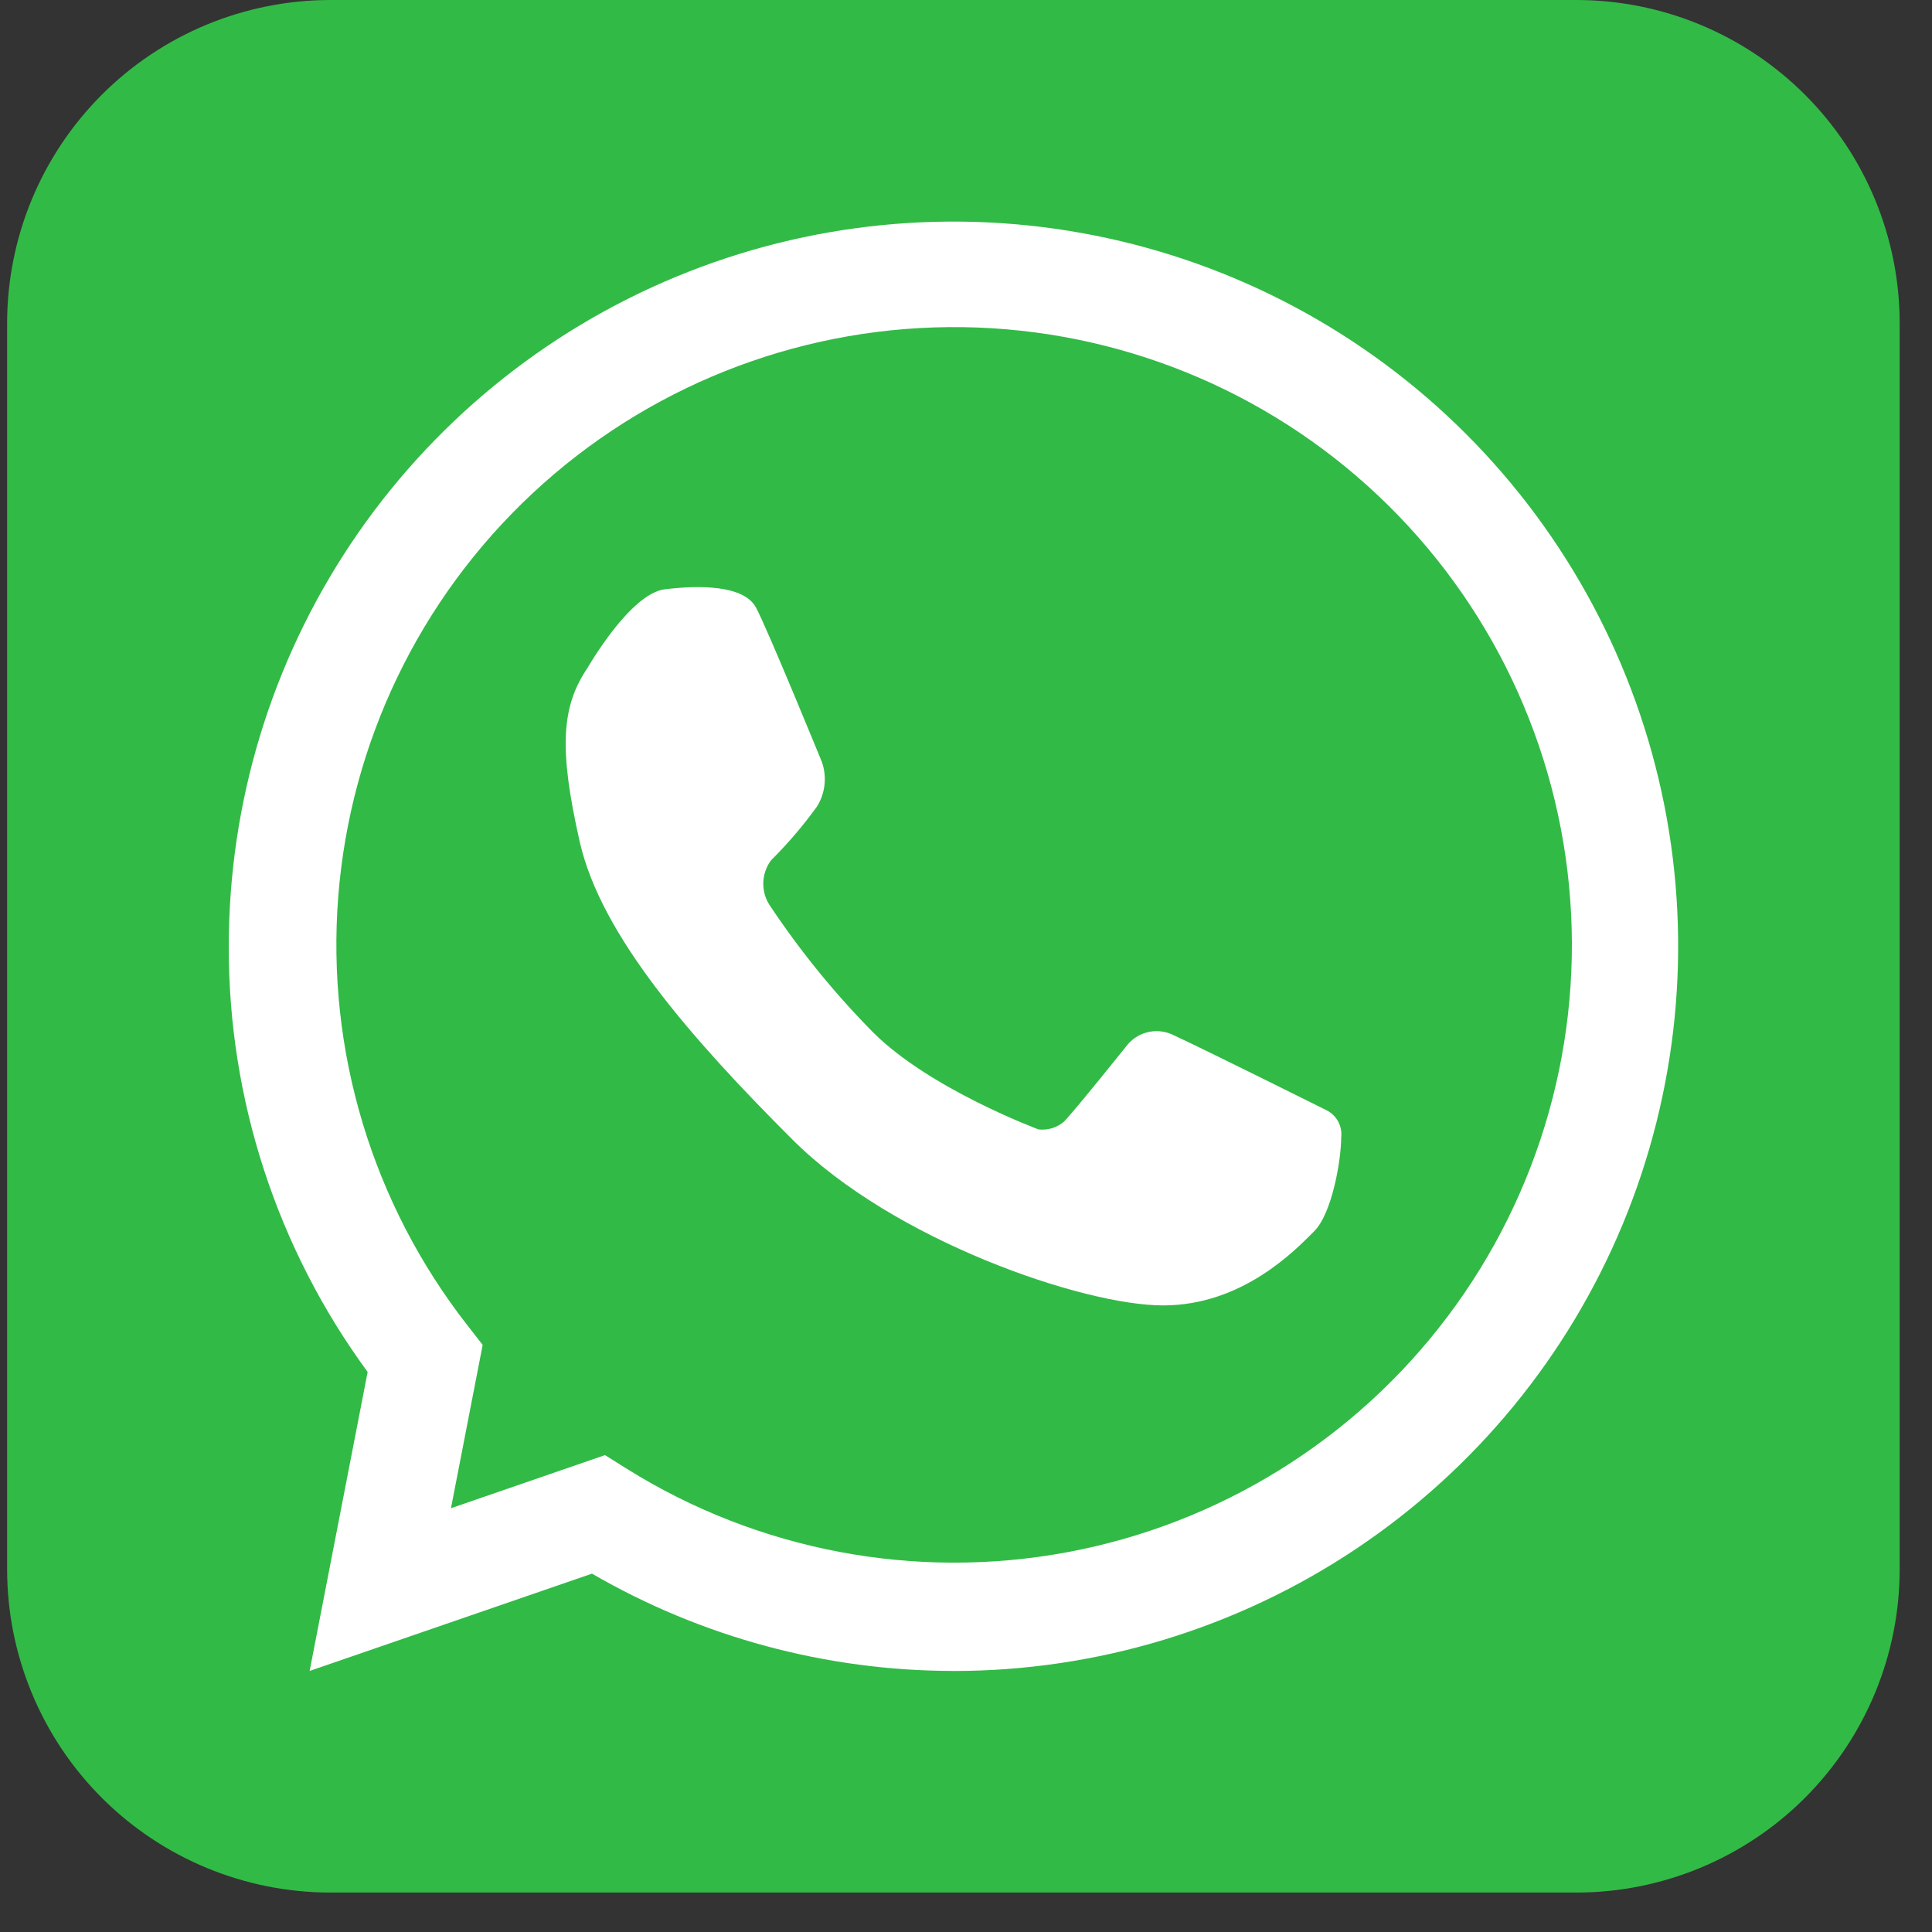<svg width="41" height="41" viewBox="0 0 41 41" fill="none" xmlns="http://www.w3.org/2000/svg">
<rect x="0" y="0" width="41" height="41" fill="#333333" stroke="none"/>
<path d="M7.014 0H33.45C35.271 0 37.017 0.723 38.304 2.01C39.591 3.297 40.314 5.043 40.314 6.864V33.3C40.314 35.12 39.591 36.865 38.304 38.153C37.017 39.44 35.271 40.163 33.451 40.163H7.014C5.194 40.163 3.448 39.44 2.161 38.153C0.874 36.866 0.151 35.12 0.151 33.3L0.151 6.864C0.151 5.963 0.328 5.07 0.673 4.237C1.018 3.404 1.524 2.648 2.161 2.01C2.798 1.373 3.555 0.867 4.388 0.522C5.221 0.178 6.113 -8.27242e-10 7.014 0V0Z" fill="#32BA46"/>
<path d="M20.233 35.46C17.539 35.458 14.893 34.746 12.563 33.395L6.571 35.46L7.802 29.115C5.88 26.496 4.847 23.33 4.855 20.081C4.855 17.04 5.757 14.066 7.446 11.537C9.136 9.008 11.538 7.037 14.348 5.873C17.159 4.709 20.251 4.404 23.234 4.998C26.217 5.591 28.958 7.056 31.109 9.207C33.259 11.357 34.724 14.098 35.318 17.081C35.911 20.064 35.606 23.157 34.442 25.967C33.278 28.777 31.307 31.179 28.778 32.869C26.249 34.559 23.276 35.461 20.234 35.461L20.233 35.46ZM12.839 30.88L13.302 31.17C16.084 32.908 19.415 33.54 22.64 32.942C25.864 32.344 28.747 30.559 30.72 27.939C32.693 25.32 33.613 22.056 33.297 18.791C32.982 15.527 31.455 12.5 29.017 10.306C26.579 8.112 23.408 6.912 20.129 6.942C16.849 6.972 13.7 8.23 11.303 10.468C8.905 12.705 7.434 15.76 7.178 19.03C6.923 22.299 7.902 25.546 9.922 28.129L10.243 28.541L9.57 32.007L12.839 30.88Z" fill="white"/>
<path d="M12.469 14.173C12.469 14.173 13.371 12.596 14.107 12.506C14.842 12.415 15.79 12.415 16.045 12.896C16.3 13.377 17.442 16.171 17.442 16.171C17.497 16.327 17.515 16.493 17.497 16.656C17.479 16.82 17.424 16.978 17.337 17.117C17.043 17.524 16.716 17.905 16.361 18.259C16.255 18.403 16.198 18.577 16.198 18.755C16.198 18.933 16.255 19.107 16.361 19.251C16.996 20.202 17.721 21.09 18.524 21.904C19.727 23.11 22.039 23.968 22.039 23.968C22.135 23.979 22.233 23.97 22.327 23.942C22.42 23.913 22.506 23.866 22.58 23.802C22.79 23.592 23.932 22.165 23.932 22.165C24.049 22.027 24.21 21.933 24.387 21.898C24.564 21.862 24.748 21.888 24.909 21.97C25.517 22.248 28.153 23.562 28.153 23.562C28.258 23.615 28.343 23.699 28.399 23.803C28.454 23.906 28.476 24.024 28.462 24.14C28.462 24.606 28.273 25.745 27.888 26.13C27.503 26.515 26.376 27.703 24.683 27.703C22.989 27.703 18.959 26.326 16.811 24.178C14.663 22.031 12.755 19.851 12.304 17.869C11.854 15.886 11.914 14.99 12.469 14.173Z" fill="white"/>
</svg>
